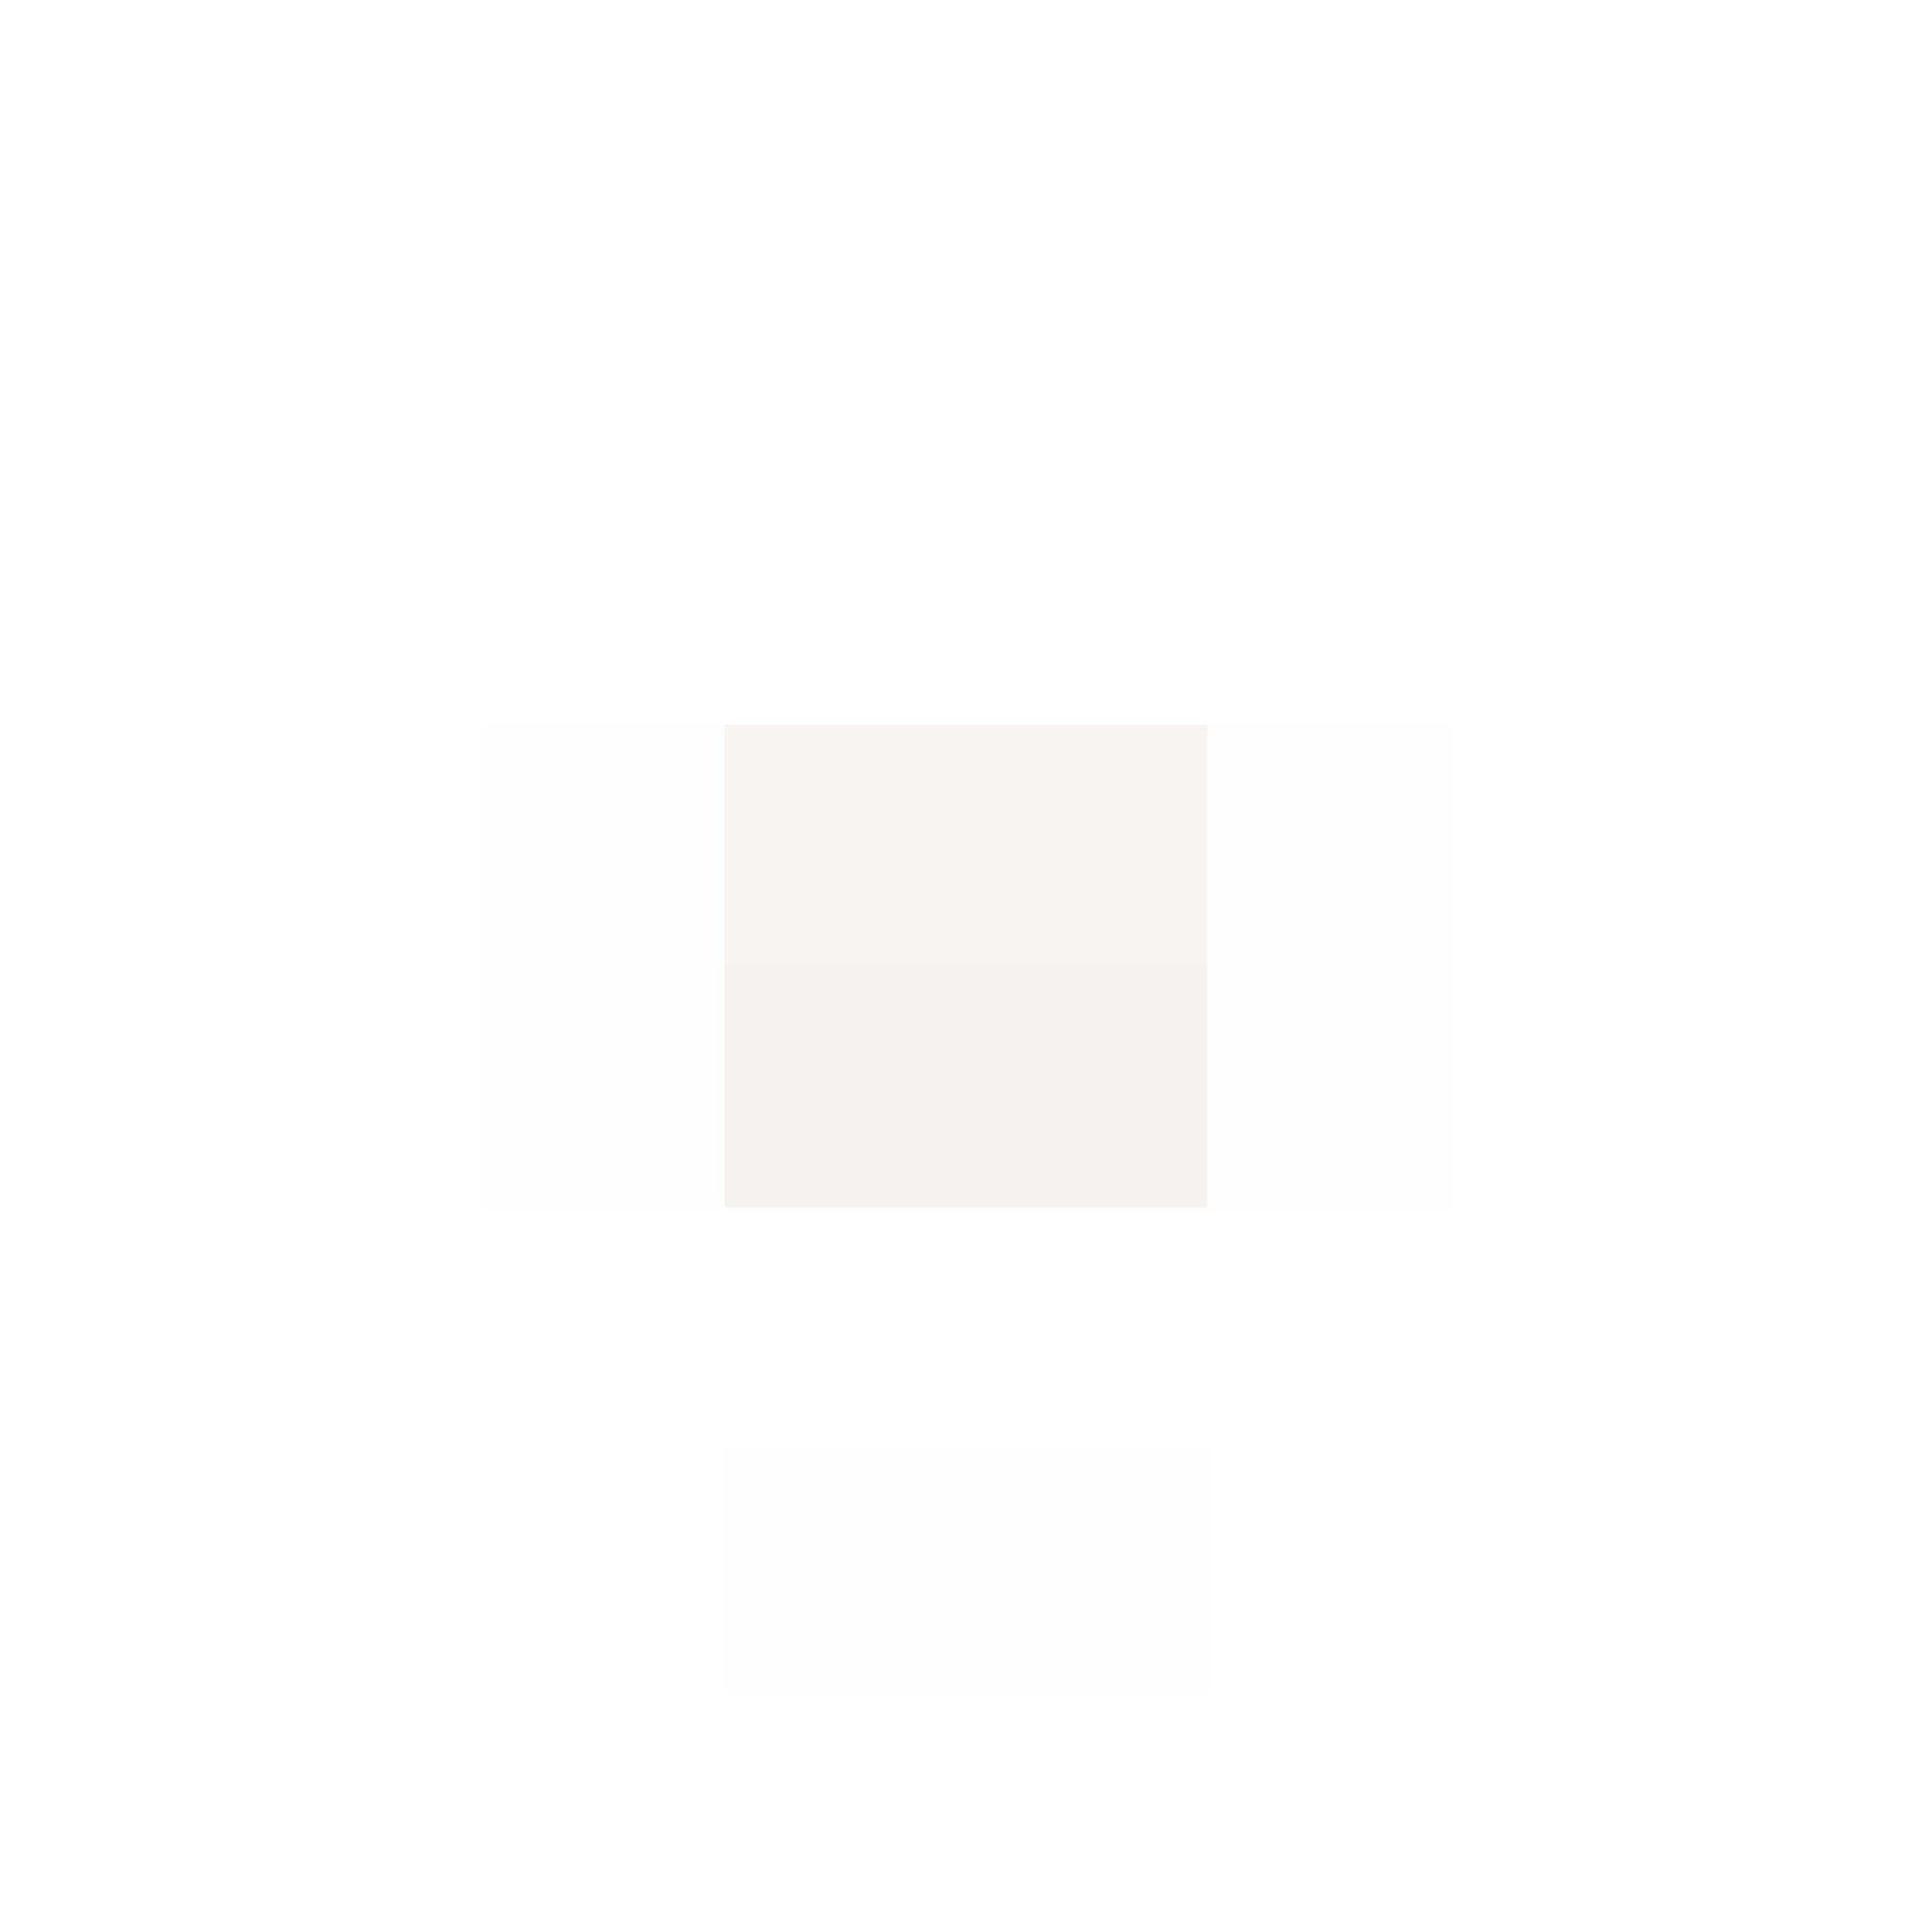 <svg xmlns="http://www.w3.org/2000/svg" width="1200" height="1200"><g filter="blur(12px)"><path fill="rgba(204,204,204,0.02)" d="M300 450h150v150H300z"/><path fill="rgba(227,204,185,0.22)" d="M450 450h150v150H450z"/><path fill="rgba(223,200,182,0.22)" d="M600 450h150v150H600z"/><path fill="rgba(204,204,204,0.02)" d="M750 450h150v150H750z"/><path fill="rgba(204,204,153,0.02)" d="M300 600h150v150H300z"/><path fill="rgba(221,200,183,0.24)" d="M450 600h150v150H450z"/><path fill="rgba(221,200,179,0.24)" d="M600 600h150v150H600z"/><path fill="rgba(204,204,204,0.02)" d="M750 600h150v150H750z"/><path fill="rgba(127,127,127,0.01)" d="M450 900h150v150H450zm150 0h150v150H600z"/></g></svg>